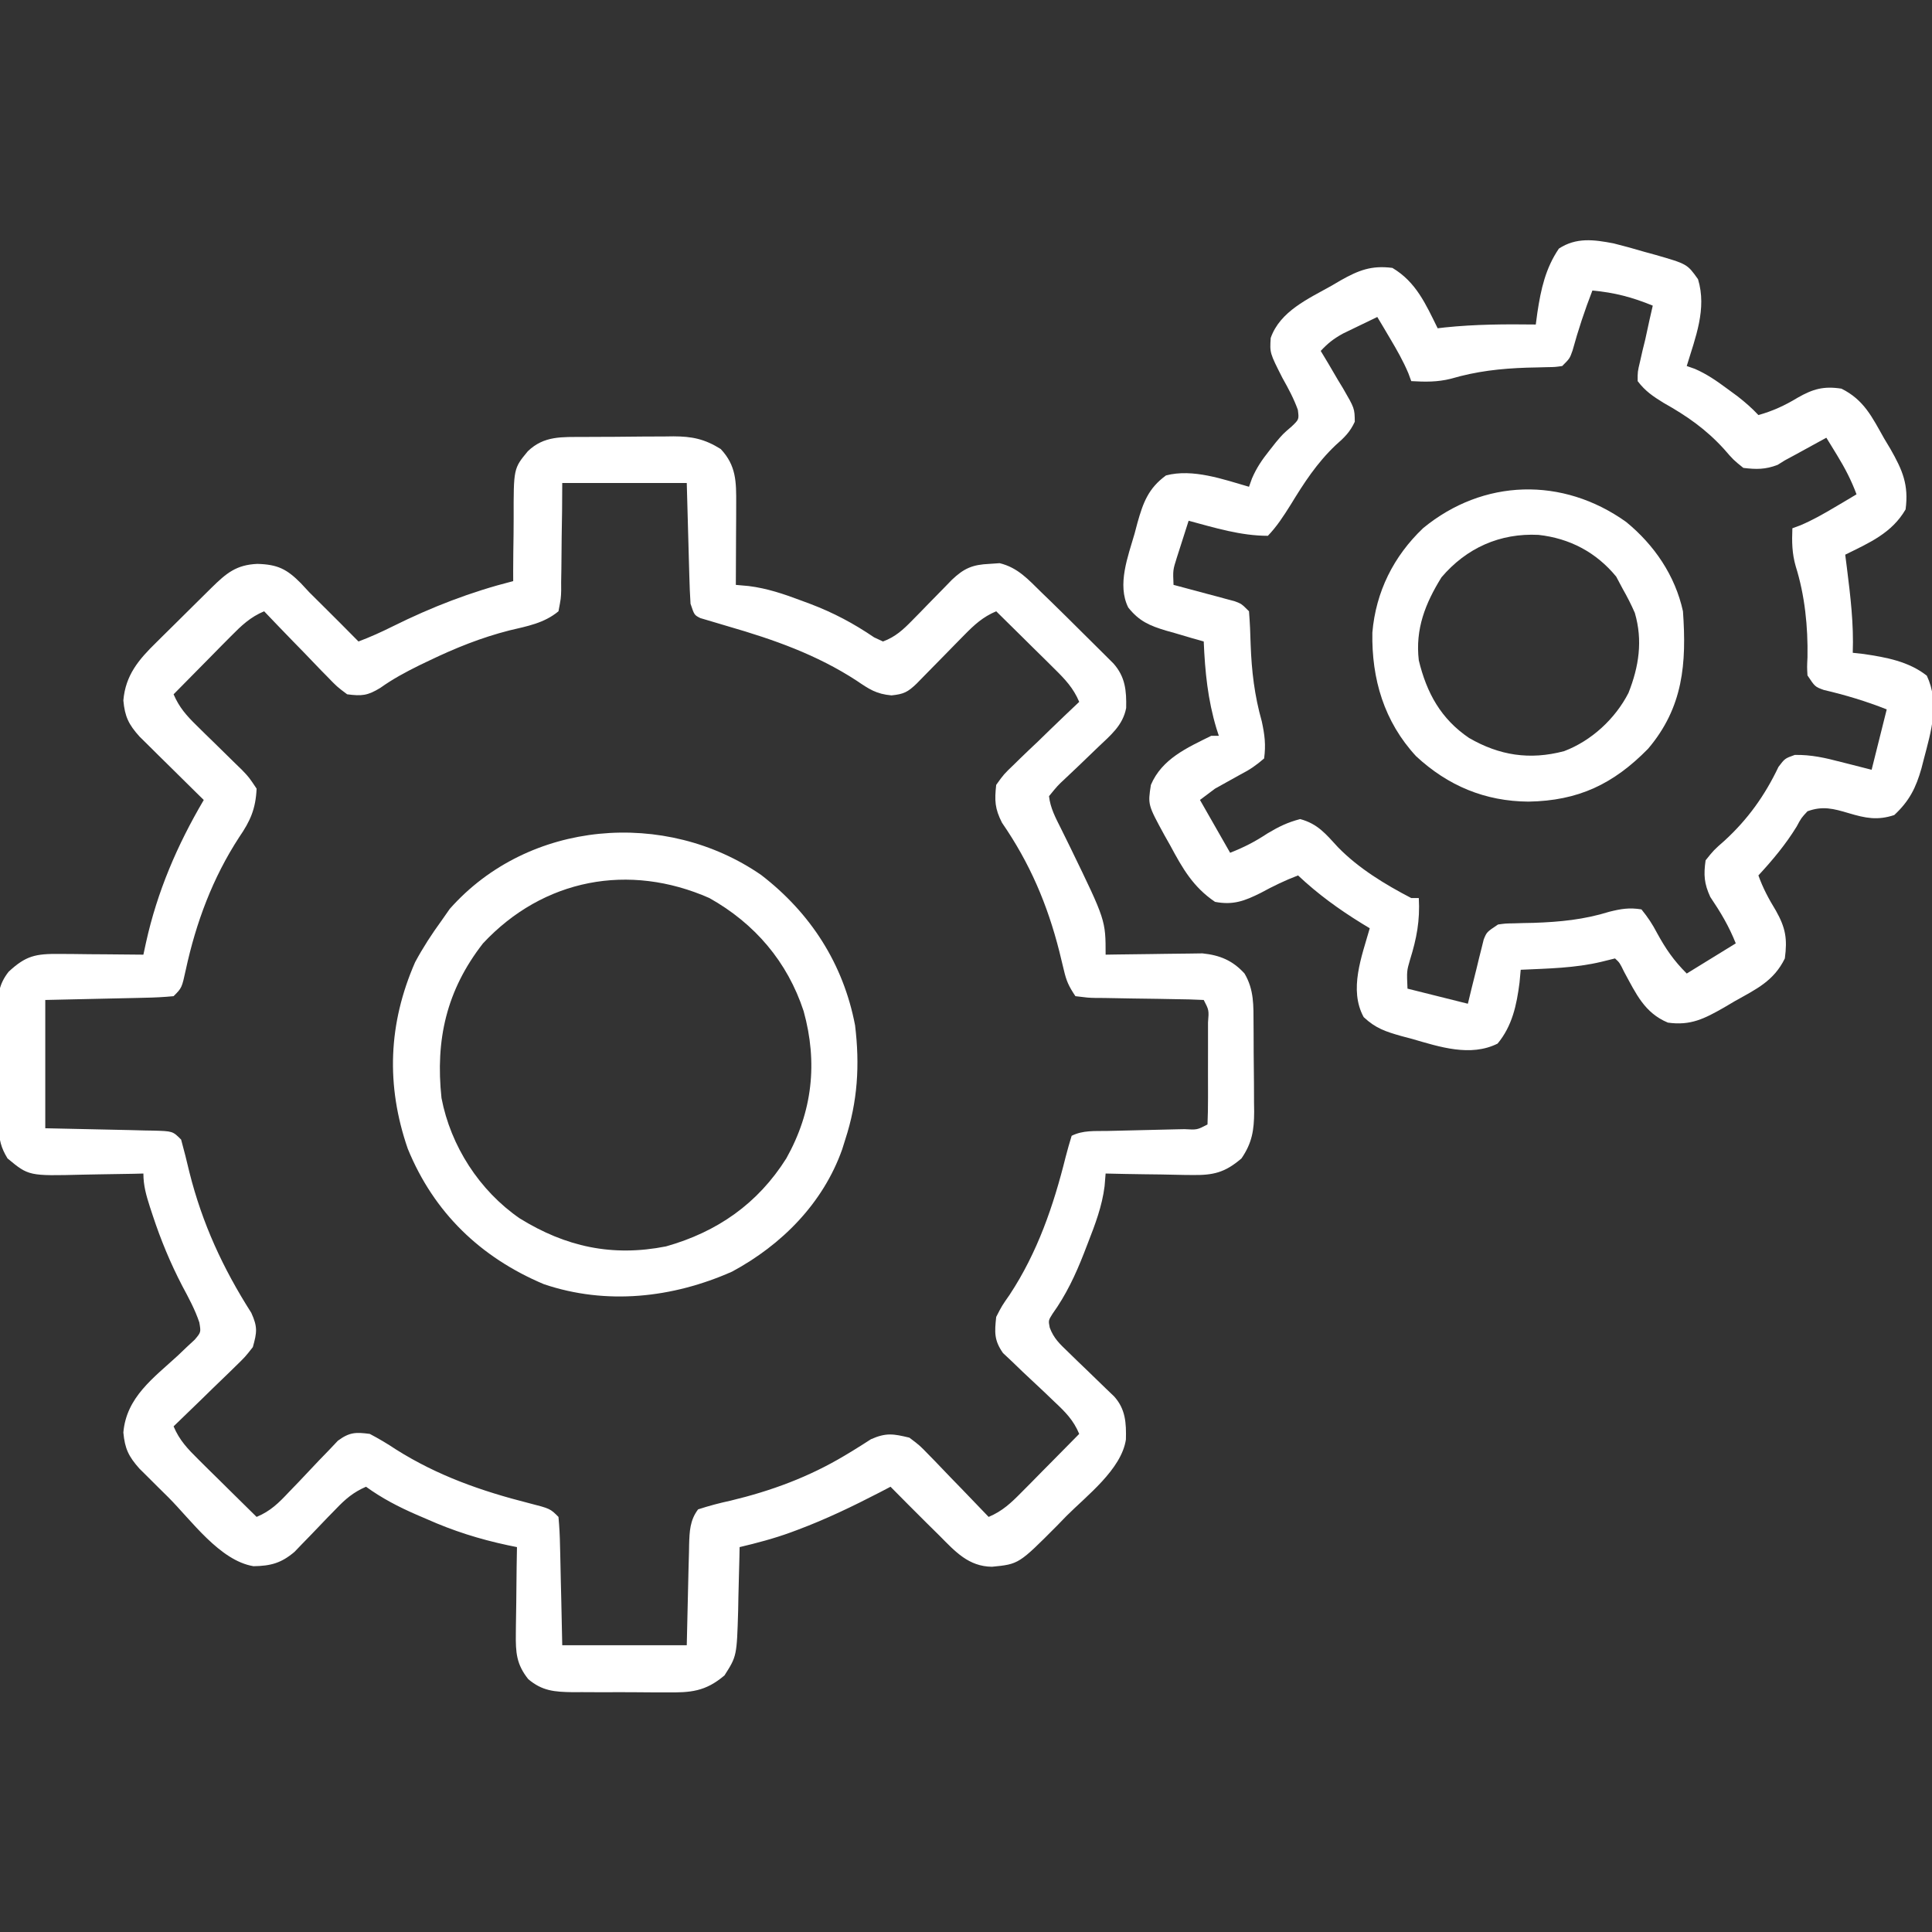 <svg width="60" height="60" viewBox="0 0 60 60" fill="none" xmlns="http://www.w3.org/2000/svg">
<rect x="0" y="0" width="60" height="60" fill="#333333" stroke="none"/>
<g clip-path="url(#clip0_25_1259)">
<path d="M18.119 13.57C18.268 13.569 18.268 13.569 18.42 13.568C18.63 13.567 18.84 13.566 19.05 13.566C19.37 13.564 19.69 13.561 20.011 13.557C20.215 13.556 20.419 13.556 20.624 13.555C20.719 13.554 20.814 13.552 20.912 13.551C21.49 13.553 21.88 13.63 22.383 13.945C22.866 14.461 22.866 14.962 22.863 15.646C22.863 15.793 22.862 15.939 22.862 16.09C22.861 16.243 22.86 16.395 22.859 16.553C22.858 16.707 22.858 16.861 22.857 17.02C22.856 17.402 22.854 17.783 22.852 18.164C22.984 18.176 23.116 18.188 23.253 18.2C23.824 18.272 24.336 18.445 24.873 18.647C24.97 18.683 25.067 18.719 25.167 18.756C25.886 19.029 26.51 19.361 27.147 19.794C27.238 19.836 27.328 19.878 27.422 19.922C27.807 19.78 28.051 19.553 28.334 19.263C28.416 19.18 28.497 19.097 28.581 19.012C28.665 18.925 28.749 18.839 28.835 18.75C29.003 18.579 29.17 18.408 29.338 18.237C29.411 18.161 29.485 18.085 29.561 18.007C29.942 17.644 30.209 17.535 30.725 17.512C30.884 17.501 30.884 17.501 31.045 17.49C31.612 17.628 31.933 17.997 32.344 18.398C32.494 18.543 32.494 18.543 32.647 18.691C32.976 19.011 33.301 19.334 33.626 19.658C33.739 19.77 33.852 19.882 33.965 19.994C34.072 20.1 34.178 20.206 34.288 20.315C34.384 20.412 34.481 20.508 34.58 20.606C34.948 21.021 34.986 21.451 34.974 21.987C34.872 22.529 34.489 22.834 34.102 23.203C33.898 23.397 33.695 23.592 33.493 23.789C33.353 23.924 33.211 24.059 33.068 24.191C32.846 24.398 32.846 24.398 32.578 24.726C32.618 25.093 32.783 25.399 32.947 25.726C32.997 25.828 33.047 25.929 33.099 26.034C33.152 26.142 33.205 26.249 33.259 26.36C34.336 28.579 34.336 28.579 34.336 29.648C34.435 29.646 34.535 29.645 34.637 29.643C35.008 29.637 35.378 29.632 35.749 29.629C35.909 29.627 36.069 29.625 36.229 29.622C36.46 29.617 36.691 29.616 36.922 29.614C37.061 29.612 37.2 29.61 37.343 29.608C37.883 29.663 38.283 29.829 38.65 30.234C38.95 30.741 38.927 31.234 38.93 31.804C38.931 31.901 38.931 31.997 38.932 32.097C38.933 32.301 38.934 32.506 38.934 32.711C38.936 33.022 38.939 33.334 38.943 33.646C38.944 33.845 38.944 34.044 38.945 34.243C38.946 34.336 38.948 34.428 38.949 34.524C38.947 35.092 38.886 35.494 38.555 35.976C38.042 36.416 37.682 36.502 37.014 36.491C36.937 36.49 36.86 36.49 36.78 36.489C36.537 36.486 36.293 36.48 36.05 36.474C35.884 36.472 35.718 36.47 35.551 36.468C35.146 36.463 34.741 36.455 34.336 36.445C34.325 36.575 34.315 36.704 34.304 36.838C34.226 37.46 34.014 38.017 33.787 38.599C33.724 38.761 33.724 38.761 33.66 38.928C33.398 39.598 33.109 40.212 32.688 40.8C32.557 41.008 32.557 41.008 32.601 41.232C32.725 41.564 32.909 41.734 33.164 41.979C33.258 42.071 33.353 42.163 33.45 42.258C33.549 42.353 33.648 42.448 33.75 42.546C33.946 42.735 34.141 42.924 34.336 43.114C34.423 43.198 34.51 43.281 34.6 43.367C34.957 43.762 34.979 44.195 34.966 44.707C34.825 45.635 33.75 46.449 33.12 47.08C33.025 47.178 32.93 47.276 32.832 47.377C31.64 48.575 31.64 48.575 30.808 48.657C30.079 48.649 29.665 48.185 29.18 47.695C29.047 47.564 28.915 47.433 28.782 47.302C28.404 46.928 28.03 46.55 27.656 46.172C27.543 46.231 27.429 46.291 27.312 46.352C26.485 46.779 25.657 47.178 24.785 47.505C24.711 47.533 24.637 47.56 24.56 47.589C24.036 47.78 23.51 47.919 22.969 48.047C22.967 48.138 22.965 48.23 22.964 48.324C22.955 48.742 22.944 49.16 22.932 49.578C22.928 49.794 22.928 49.794 22.924 50.014C22.882 51.431 22.882 51.431 22.5 52.031C21.905 52.537 21.443 52.568 20.698 52.558C20.593 52.558 20.489 52.558 20.382 52.559C20.162 52.558 19.943 52.557 19.723 52.554C19.388 52.551 19.053 52.552 18.717 52.554C18.503 52.553 18.29 52.552 18.076 52.551C17.976 52.551 17.876 52.551 17.773 52.552C17.226 52.543 16.841 52.517 16.406 52.148C16.036 51.684 16.013 51.321 16.02 50.736C16.021 50.659 16.021 50.582 16.022 50.502C16.024 50.257 16.028 50.013 16.033 49.768C16.035 49.601 16.036 49.434 16.038 49.268C16.041 48.861 16.047 48.454 16.055 48.047C15.96 48.027 15.864 48.008 15.767 47.988C14.881 47.798 14.076 47.544 13.249 47.175C13.093 47.108 13.093 47.108 12.932 47.039C12.37 46.794 11.864 46.531 11.367 46.172C10.977 46.341 10.73 46.551 10.438 46.857C10.352 46.945 10.266 47.033 10.178 47.123C9.999 47.309 9.821 47.495 9.643 47.681C9.514 47.813 9.514 47.813 9.383 47.948C9.305 48.029 9.228 48.109 9.148 48.193C8.736 48.543 8.412 48.631 7.874 48.64C6.826 48.469 5.942 47.214 5.229 46.501C5.071 46.345 5.071 46.345 4.91 46.186C4.809 46.085 4.708 45.985 4.604 45.881C4.513 45.791 4.422 45.7 4.328 45.607C3.994 45.231 3.877 44.989 3.831 44.487C3.925 43.389 4.768 42.794 5.53 42.092C5.663 41.965 5.663 41.965 5.799 41.835C5.881 41.759 5.963 41.684 6.047 41.605C6.243 41.374 6.243 41.374 6.19 41.069C6.057 40.67 5.86 40.309 5.662 39.939C5.293 39.229 4.997 38.516 4.746 37.756C4.716 37.666 4.686 37.576 4.656 37.483C4.542 37.125 4.453 36.823 4.453 36.445C4.354 36.448 4.256 36.45 4.154 36.453C3.785 36.461 3.416 36.467 3.046 36.471C2.887 36.473 2.728 36.477 2.569 36.48C0.892 36.522 0.892 36.522 0.234 35.976C0.033 35.648 -0.03 35.397 -0.036 35.014C-0.039 34.87 -0.039 34.87 -0.042 34.722C-0.042 34.619 -0.043 34.516 -0.043 34.41C-0.045 34.25 -0.045 34.25 -0.047 34.086C-0.048 33.86 -0.049 33.634 -0.05 33.408C-0.051 33.063 -0.057 32.719 -0.063 32.374C-0.064 32.154 -0.065 31.934 -0.065 31.715C-0.068 31.612 -0.07 31.509 -0.072 31.404C-0.069 30.911 -0.043 30.573 0.268 30.178C0.807 29.677 1.107 29.619 1.844 29.625C1.996 29.626 2.148 29.627 2.304 29.628C2.464 29.63 2.623 29.632 2.783 29.634C2.945 29.635 3.106 29.636 3.268 29.637C3.663 29.64 4.058 29.643 4.453 29.648C4.479 29.526 4.506 29.404 4.533 29.278C4.883 27.69 5.504 26.243 6.328 24.844C6.262 24.779 6.196 24.714 6.127 24.647C5.828 24.352 5.529 24.056 5.229 23.76C5.125 23.657 5.021 23.555 4.914 23.45C4.814 23.351 4.714 23.252 4.612 23.15C4.519 23.059 4.427 22.968 4.333 22.875C3.995 22.498 3.877 22.257 3.831 21.753C3.898 20.965 4.308 20.484 4.856 19.949C4.917 19.888 4.978 19.828 5.041 19.765C5.17 19.637 5.298 19.51 5.428 19.383C5.625 19.189 5.822 18.994 6.018 18.798C6.143 18.674 6.269 18.55 6.394 18.426C6.482 18.339 6.482 18.339 6.572 18.25C7.032 17.799 7.337 17.541 7.991 17.512C8.621 17.529 8.908 17.672 9.345 18.114C9.432 18.208 9.519 18.302 9.609 18.398C9.741 18.53 9.873 18.661 10.006 18.792C10.384 19.166 10.759 19.543 11.133 19.922C11.497 19.785 11.845 19.628 12.193 19.454C13.417 18.847 14.614 18.384 15.938 18.047C15.937 17.893 15.937 17.893 15.937 17.737C15.938 17.355 15.943 16.972 15.949 16.59C15.951 16.425 15.952 16.26 15.952 16.095C15.949 14.549 15.949 14.549 16.391 14.015C16.893 13.528 17.456 13.573 18.119 13.57ZM17.461 15C17.459 15.283 17.458 15.567 17.456 15.859C17.452 16.134 17.448 16.408 17.443 16.683C17.44 16.874 17.439 17.065 17.438 17.255C17.437 17.53 17.432 17.804 17.427 18.078C17.427 18.164 17.427 18.249 17.428 18.337C17.421 18.579 17.421 18.579 17.344 18.984C16.897 19.355 16.375 19.446 15.82 19.578C14.944 19.802 14.145 20.123 13.33 20.515C13.227 20.565 13.124 20.614 13.017 20.665C12.589 20.877 12.199 21.086 11.809 21.364C11.414 21.605 11.237 21.621 10.781 21.562C10.465 21.326 10.465 21.326 10.149 20.998C10.092 20.941 10.036 20.884 9.978 20.825C9.8 20.643 9.624 20.458 9.448 20.273C9.327 20.149 9.206 20.025 9.085 19.901C8.789 19.597 8.496 19.291 8.203 18.984C7.773 19.165 7.502 19.424 7.176 19.754C7.072 19.859 6.967 19.964 6.86 20.072C6.752 20.182 6.644 20.292 6.533 20.405C6.422 20.517 6.312 20.629 6.201 20.741C5.93 21.014 5.66 21.288 5.391 21.562C5.564 21.965 5.789 22.221 6.101 22.526C6.194 22.618 6.288 22.71 6.384 22.805C6.53 22.948 6.53 22.948 6.68 23.093C6.873 23.282 7.066 23.472 7.258 23.661C7.344 23.745 7.43 23.828 7.518 23.914C7.734 24.14 7.734 24.14 7.969 24.492C7.941 25.116 7.777 25.492 7.427 26.001C6.605 27.263 6.088 28.648 5.77 30.117C5.647 30.681 5.647 30.681 5.391 30.937C5.089 30.966 4.798 30.981 4.496 30.986C4.418 30.988 4.34 30.99 4.26 30.992C3.968 31 3.676 31.005 3.384 31.011C2.731 31.025 2.079 31.04 1.406 31.055C1.406 32.369 1.406 33.684 1.406 35.039C2.707 35.068 2.707 35.068 4.008 35.095C4.171 35.099 4.333 35.103 4.496 35.108C4.623 35.11 4.623 35.11 4.753 35.112C5.364 35.129 5.364 35.129 5.625 35.391C5.718 35.727 5.801 36.062 5.881 36.401C6.281 37.997 6.922 39.386 7.804 40.771C8.004 41.211 7.981 41.375 7.852 41.836C7.612 42.142 7.612 42.142 7.302 42.443C7.247 42.496 7.193 42.55 7.137 42.605C6.964 42.775 6.789 42.943 6.614 43.11C6.496 43.225 6.378 43.341 6.26 43.456C5.971 43.738 5.682 44.018 5.391 44.297C5.571 44.727 5.831 44.998 6.161 45.324C6.266 45.428 6.371 45.532 6.479 45.64C6.589 45.748 6.698 45.855 6.812 45.967C6.923 46.077 7.035 46.188 7.147 46.299C7.42 46.57 7.694 46.84 7.969 47.109C8.398 46.931 8.655 46.676 8.971 46.339C9.072 46.234 9.173 46.129 9.278 46.021C9.489 45.799 9.7 45.577 9.909 45.353C10.011 45.248 10.112 45.143 10.216 45.036C10.308 44.939 10.399 44.842 10.494 44.742C10.855 44.477 11.046 44.474 11.484 44.531C11.772 44.683 12.029 44.835 12.297 45.014C13.591 45.83 14.951 46.307 16.428 46.682C17.086 46.851 17.086 46.851 17.344 47.109C17.372 47.411 17.387 47.701 17.392 48.004C17.396 48.136 17.396 48.136 17.399 48.271C17.406 48.553 17.412 48.834 17.417 49.116C17.422 49.307 17.426 49.498 17.431 49.689C17.442 50.157 17.451 50.625 17.461 51.094C18.737 51.094 20.013 51.094 21.328 51.094C21.357 49.881 21.357 49.881 21.384 48.668C21.388 48.517 21.392 48.365 21.397 48.21C21.399 48.092 21.399 48.092 21.401 47.972C21.414 47.556 21.425 47.214 21.68 46.875C22.02 46.764 22.342 46.679 22.69 46.604C23.951 46.301 25.118 45.871 26.233 45.204C26.307 45.16 26.38 45.116 26.455 45.071C26.655 44.949 26.852 44.823 27.049 44.696C27.52 44.488 27.745 44.528 28.242 44.648C28.561 44.888 28.561 44.888 28.861 45.198C28.941 45.28 28.941 45.28 29.023 45.363C29.192 45.536 29.358 45.711 29.524 45.886C29.639 46.004 29.753 46.122 29.868 46.24C30.148 46.528 30.426 46.818 30.703 47.109C31.133 46.929 31.405 46.669 31.73 46.339C31.835 46.234 31.939 46.129 32.046 46.021C32.154 45.911 32.262 45.801 32.373 45.688C32.484 45.576 32.595 45.465 32.705 45.353C32.976 45.079 33.246 44.806 33.516 44.531C33.337 44.102 33.083 43.848 32.746 43.533C32.641 43.432 32.536 43.332 32.428 43.228C32.206 43.018 31.983 42.809 31.759 42.601C31.654 42.5 31.55 42.399 31.442 42.295C31.345 42.204 31.249 42.113 31.149 42.02C30.87 41.623 30.887 41.373 30.938 40.898C31.114 40.555 31.114 40.555 31.355 40.21C32.219 38.899 32.717 37.449 33.094 35.932C33.15 35.711 33.215 35.492 33.281 35.273C33.632 35.098 33.995 35.13 34.38 35.123C34.466 35.121 34.551 35.119 34.639 35.117C35.004 35.107 35.369 35.099 35.735 35.091C36.001 35.085 36.267 35.079 36.534 35.072C36.659 35.069 36.658 35.069 36.786 35.067C37.176 35.09 37.176 35.09 37.5 34.922C37.512 34.645 37.516 34.371 37.516 34.094C37.516 34.011 37.516 33.928 37.516 33.843C37.516 33.668 37.516 33.492 37.515 33.317C37.515 33.048 37.515 32.779 37.516 32.509C37.516 32.339 37.516 32.169 37.516 31.999C37.516 31.878 37.516 31.878 37.516 31.754C37.547 31.371 37.547 31.371 37.383 31.055C37.09 31.04 36.801 31.033 36.508 31.03C36.328 31.026 36.148 31.023 35.968 31.02C35.682 31.015 35.397 31.011 35.112 31.008C34.838 31.004 34.563 30.999 34.289 30.993C34.203 30.993 34.118 30.992 34.029 30.992C33.789 30.986 33.789 30.986 33.398 30.937C33.19 30.625 33.119 30.471 33.038 30.122C33.016 30.031 32.994 29.94 32.971 29.847C32.948 29.75 32.924 29.653 32.9 29.553C32.527 28.081 31.981 26.803 31.118 25.551C30.895 25.112 30.884 24.863 30.938 24.375C31.174 24.045 31.174 24.045 31.502 23.731C31.559 23.675 31.616 23.619 31.675 23.561C31.857 23.383 32.042 23.209 32.227 23.035C32.351 22.914 32.475 22.794 32.599 22.673C32.903 22.379 33.208 22.087 33.516 21.797C33.335 21.367 33.076 21.095 32.746 20.77C32.641 20.665 32.536 20.561 32.428 20.454C32.263 20.292 32.263 20.292 32.095 20.127C31.983 20.016 31.871 19.905 31.759 19.794C31.486 19.524 31.212 19.254 30.938 18.984C30.521 19.161 30.259 19.403 29.944 19.724C29.846 19.824 29.748 19.923 29.648 20.025C29.546 20.129 29.445 20.232 29.341 20.339C29.139 20.545 28.938 20.75 28.736 20.955C28.647 21.046 28.558 21.137 28.466 21.231C28.189 21.496 28.068 21.556 27.686 21.596C27.215 21.554 26.99 21.402 26.602 21.138C25.366 20.332 24.028 19.861 22.617 19.453C22.412 19.393 22.206 19.333 22.002 19.27C21.919 19.246 21.836 19.221 21.751 19.196C21.562 19.101 21.562 19.101 21.445 18.75C21.427 18.464 21.415 18.181 21.408 17.895C21.404 17.744 21.399 17.592 21.395 17.436C21.39 17.244 21.385 17.051 21.379 16.853C21.354 15.936 21.354 15.936 21.328 15C20.052 15 18.776 15 17.461 15Z" fill="white"/>
<path d="M50.114 7.559C50.436 7.639 50.754 7.728 51.072 7.822C51.181 7.852 51.289 7.881 51.401 7.912C52.398 8.199 52.398 8.199 52.734 8.672C53.013 9.593 52.653 10.478 52.383 11.367C52.466 11.396 52.549 11.425 52.635 11.455C53.007 11.618 53.301 11.821 53.628 12.063C53.738 12.144 53.849 12.224 53.962 12.308C54.197 12.492 54.406 12.673 54.609 12.89C55.061 12.763 55.434 12.59 55.833 12.348C56.306 12.079 56.635 11.985 57.188 12.07C57.889 12.418 58.14 12.955 58.513 13.616C58.578 13.723 58.642 13.831 58.709 13.943C59.086 14.604 59.281 15.057 59.18 15.82C58.752 16.558 58.051 16.858 57.305 17.226C57.33 17.424 57.33 17.424 57.356 17.625C57.467 18.512 57.572 19.378 57.539 20.273C57.65 20.285 57.761 20.297 57.876 20.31C58.578 20.414 59.273 20.539 59.839 20.984C60.241 21.842 59.974 22.707 59.744 23.584C59.721 23.674 59.698 23.764 59.674 23.857C59.501 24.468 59.297 24.875 58.828 25.312C58.306 25.485 57.934 25.409 57.415 25.254C56.942 25.113 56.605 25.022 56.133 25.195C55.94 25.403 55.94 25.403 55.796 25.671C55.452 26.23 55.053 26.706 54.609 27.187C54.75 27.584 54.933 27.922 55.151 28.279C55.454 28.817 55.511 29.153 55.43 29.765C55.086 30.469 54.538 30.72 53.877 31.091C53.768 31.155 53.659 31.22 53.547 31.286C52.935 31.635 52.504 31.859 51.797 31.758C51.069 31.454 50.808 30.858 50.44 30.185C50.301 29.899 50.301 29.899 50.156 29.765C49.95 29.816 49.95 29.816 49.739 29.868C48.915 30.066 48.069 30.078 47.227 30.117C47.215 30.25 47.202 30.383 47.19 30.52C47.1 31.216 46.964 31.861 46.509 32.41C45.667 32.83 44.707 32.512 43.85 32.263C43.741 32.234 43.633 32.206 43.521 32.176C43.036 32.038 42.722 31.937 42.35 31.587C41.884 30.733 42.29 29.705 42.539 28.828C42.457 28.778 42.375 28.729 42.29 28.677C41.572 28.234 40.927 27.766 40.312 27.187C39.908 27.341 39.535 27.522 39.155 27.729C38.656 27.978 38.3 28.116 37.734 28.008C37.054 27.548 36.726 26.972 36.343 26.257C36.285 26.154 36.226 26.051 36.166 25.944C35.646 24.991 35.646 24.991 35.742 24.375C36.085 23.569 36.859 23.225 37.617 22.851C37.695 22.851 37.772 22.851 37.852 22.851C37.828 22.777 37.804 22.703 37.779 22.627C37.508 21.727 37.422 20.859 37.383 19.922C37.188 19.866 37.188 19.866 36.989 19.81C36.818 19.759 36.646 19.709 36.475 19.658C36.389 19.634 36.304 19.61 36.215 19.585C35.709 19.433 35.378 19.295 35.039 18.867C34.685 18.158 35.033 17.277 35.237 16.567C35.266 16.458 35.294 16.35 35.324 16.238C35.502 15.608 35.662 15.166 36.211 14.765C37.043 14.546 37.989 14.886 38.789 15.117C38.82 15.031 38.85 14.946 38.882 14.857C39.027 14.523 39.193 14.28 39.419 13.996C39.488 13.909 39.556 13.822 39.627 13.732C39.844 13.476 39.844 13.476 40.112 13.246C40.344 13.024 40.344 13.024 40.306 12.728C40.179 12.376 40.013 12.067 39.829 11.741C39.433 10.961 39.433 10.961 39.463 10.495C39.754 9.666 40.627 9.28 41.36 8.869C41.45 8.816 41.541 8.763 41.634 8.708C42.189 8.396 42.589 8.235 43.242 8.32C43.977 8.755 44.279 9.447 44.648 10.195C44.721 10.187 44.794 10.178 44.869 10.169C45.814 10.07 46.746 10.066 47.695 10.078C47.712 9.955 47.728 9.832 47.745 9.705C47.855 8.979 47.997 8.332 48.413 7.72C48.952 7.368 49.495 7.44 50.114 7.559ZM49.453 9.023C49.214 9.638 49.012 10.25 48.837 10.886C48.75 11.133 48.75 11.133 48.516 11.367C48.296 11.399 48.296 11.399 48.029 11.403C47.932 11.406 47.834 11.409 47.733 11.411C47.577 11.415 47.577 11.415 47.417 11.418C46.593 11.446 45.854 11.529 45.059 11.762C44.637 11.868 44.26 11.861 43.828 11.836C43.798 11.754 43.768 11.673 43.737 11.589C43.576 11.208 43.38 10.865 43.169 10.51C43.095 10.385 43.021 10.26 42.945 10.131C42.888 10.036 42.832 9.941 42.773 9.844C42.546 9.953 42.319 10.063 42.092 10.173C41.966 10.234 41.839 10.296 41.709 10.358C41.412 10.522 41.243 10.657 41.016 10.898C41.093 11.027 41.171 11.155 41.251 11.288C41.35 11.458 41.45 11.629 41.55 11.799C41.627 11.926 41.627 11.926 41.706 12.055C42.069 12.682 42.069 12.682 42.074 13.098C41.925 13.42 41.751 13.587 41.484 13.821C40.897 14.378 40.501 14.99 40.083 15.675C39.864 16.023 39.66 16.343 39.375 16.64C38.533 16.64 37.724 16.39 36.914 16.172C36.835 16.416 36.757 16.66 36.68 16.904C36.636 17.04 36.593 17.176 36.548 17.316C36.425 17.705 36.425 17.705 36.445 18.164C36.508 18.18 36.571 18.197 36.635 18.214C36.919 18.289 37.202 18.366 37.485 18.442C37.584 18.468 37.683 18.494 37.784 18.521C37.879 18.547 37.973 18.572 38.07 18.599C38.157 18.622 38.245 18.645 38.334 18.669C38.555 18.75 38.555 18.75 38.789 18.984C38.816 19.331 38.832 19.67 38.84 20.017C38.87 20.843 38.959 21.599 39.185 22.399C39.275 22.813 39.317 23.132 39.258 23.555C39.004 23.773 38.816 23.903 38.525 24.052C38.388 24.129 38.251 24.205 38.113 24.281C37.988 24.351 37.863 24.42 37.734 24.492C37.58 24.608 37.425 24.724 37.266 24.843C37.73 25.656 37.73 25.656 38.203 26.484C38.653 26.304 38.966 26.144 39.36 25.884C39.713 25.674 39.978 25.542 40.378 25.437C40.929 25.587 41.174 25.901 41.555 26.314C42.198 26.972 43.015 27.467 43.828 27.89C43.906 27.89 43.983 27.89 44.062 27.89C44.102 28.589 43.996 29.144 43.788 29.811C43.687 30.159 43.687 30.159 43.711 30.703C44.33 30.858 44.949 31.012 45.586 31.172C45.624 31.014 45.662 30.856 45.702 30.693C45.753 30.486 45.805 30.28 45.857 30.073C45.882 29.969 45.907 29.865 45.933 29.757C45.958 29.657 45.983 29.558 46.009 29.455C46.032 29.363 46.055 29.271 46.078 29.176C46.172 28.945 46.172 28.945 46.523 28.711C46.756 28.679 46.756 28.679 47.021 28.675C47.118 28.672 47.216 28.669 47.316 28.666C47.42 28.664 47.523 28.662 47.629 28.66C48.448 28.632 49.192 28.56 49.98 28.315C50.344 28.224 50.603 28.181 50.977 28.242C51.179 28.492 51.314 28.694 51.46 28.974C51.73 29.467 51.976 29.827 52.383 30.234C52.886 29.925 53.388 29.615 53.906 29.297C53.689 28.754 53.437 28.335 53.114 27.855C52.923 27.439 52.905 27.172 52.969 26.718C53.222 26.402 53.222 26.402 53.562 26.103C54.283 25.441 54.809 24.705 55.232 23.817C55.43 23.555 55.43 23.555 55.738 23.445C56.246 23.435 56.684 23.536 57.173 23.664C57.265 23.687 57.357 23.71 57.451 23.734C57.676 23.79 57.901 23.848 58.125 23.906C58.28 23.287 58.434 22.669 58.594 22.031C57.95 21.776 57.314 21.585 56.639 21.427C56.367 21.328 56.367 21.328 56.133 20.976C56.118 20.718 56.118 20.718 56.133 20.412C56.15 19.466 56.052 18.491 55.767 17.585C55.651 17.179 55.647 16.826 55.664 16.406C55.745 16.376 55.827 16.346 55.911 16.315C56.291 16.154 56.634 15.958 56.99 15.747C57.115 15.673 57.24 15.599 57.369 15.523C57.464 15.466 57.559 15.41 57.656 15.351C57.495 14.918 57.297 14.537 57.056 14.143C56.993 14.039 56.929 13.936 56.864 13.829C56.816 13.752 56.768 13.674 56.719 13.594C56.587 13.666 56.587 13.666 56.453 13.739C56.338 13.802 56.222 13.865 56.103 13.931C55.989 13.993 55.875 14.056 55.758 14.12C55.649 14.178 55.541 14.237 55.43 14.297C55.318 14.366 55.318 14.366 55.205 14.437C54.826 14.583 54.542 14.58 54.141 14.531C53.832 14.282 53.832 14.282 53.54 13.945C52.975 13.325 52.39 12.92 51.662 12.51C51.333 12.308 51.092 12.144 50.859 11.836C50.857 11.545 50.857 11.545 50.933 11.228C50.958 11.115 50.983 11.003 51.01 10.887C51.037 10.775 51.065 10.662 51.094 10.547C51.138 10.344 51.182 10.142 51.226 9.939C51.26 9.791 51.293 9.644 51.328 9.492C50.689 9.23 50.141 9.085 49.453 9.023Z" fill="white"/>
<path d="M23.64 27.174C25.17 28.352 26.19 29.929 26.555 31.842C26.705 33.077 26.636 34.207 26.25 35.39C26.219 35.49 26.188 35.59 26.155 35.693C25.562 37.369 24.276 38.662 22.734 39.492C20.89 40.309 18.834 40.538 16.892 39.882C14.923 39.052 13.474 37.657 12.664 35.676C11.982 33.705 12.059 31.785 12.891 29.883C13.135 29.429 13.407 29.01 13.711 28.593C13.838 28.412 13.838 28.412 13.967 28.227C16.414 25.46 20.675 25.125 23.64 27.174ZM15 29.297C13.865 30.752 13.518 32.293 13.711 34.101C13.998 35.594 14.889 36.975 16.139 37.837C17.567 38.721 19.014 39.038 20.683 38.708C22.273 38.26 23.533 37.382 24.419 35.976C25.233 34.524 25.401 33 24.957 31.4C24.455 29.869 23.439 28.679 22.031 27.89C19.538 26.79 16.875 27.288 15 29.297Z" fill="white"/>
<path d="M50.501 16.209C51.373 16.922 52.023 17.873 52.266 18.984C52.38 20.603 52.277 21.964 51.182 23.254C50.102 24.354 49.015 24.869 47.468 24.895C46.118 24.885 44.969 24.404 43.979 23.486C42.983 22.409 42.594 21.085 42.62 19.644C42.728 18.379 43.278 17.276 44.196 16.402C46.067 14.864 48.531 14.802 50.501 16.209ZM44.766 17.93C44.261 18.745 43.949 19.538 44.062 20.508C44.307 21.521 44.749 22.326 45.623 22.918C46.566 23.463 47.505 23.61 48.574 23.328C49.422 23.008 50.163 22.323 50.574 21.519C50.897 20.704 51.023 19.894 50.771 19.034C50.658 18.773 50.532 18.528 50.391 18.281C50.325 18.158 50.26 18.035 50.193 17.908C49.572 17.152 48.748 16.717 47.777 16.611C46.582 16.552 45.542 17.017 44.766 17.93Z" fill="white"/>
</g>
<defs>
<clipPath id="clip0_25_1259">
<rect width="60" height="60" fill="white"/>
</clipPath>
</defs>
</svg>
